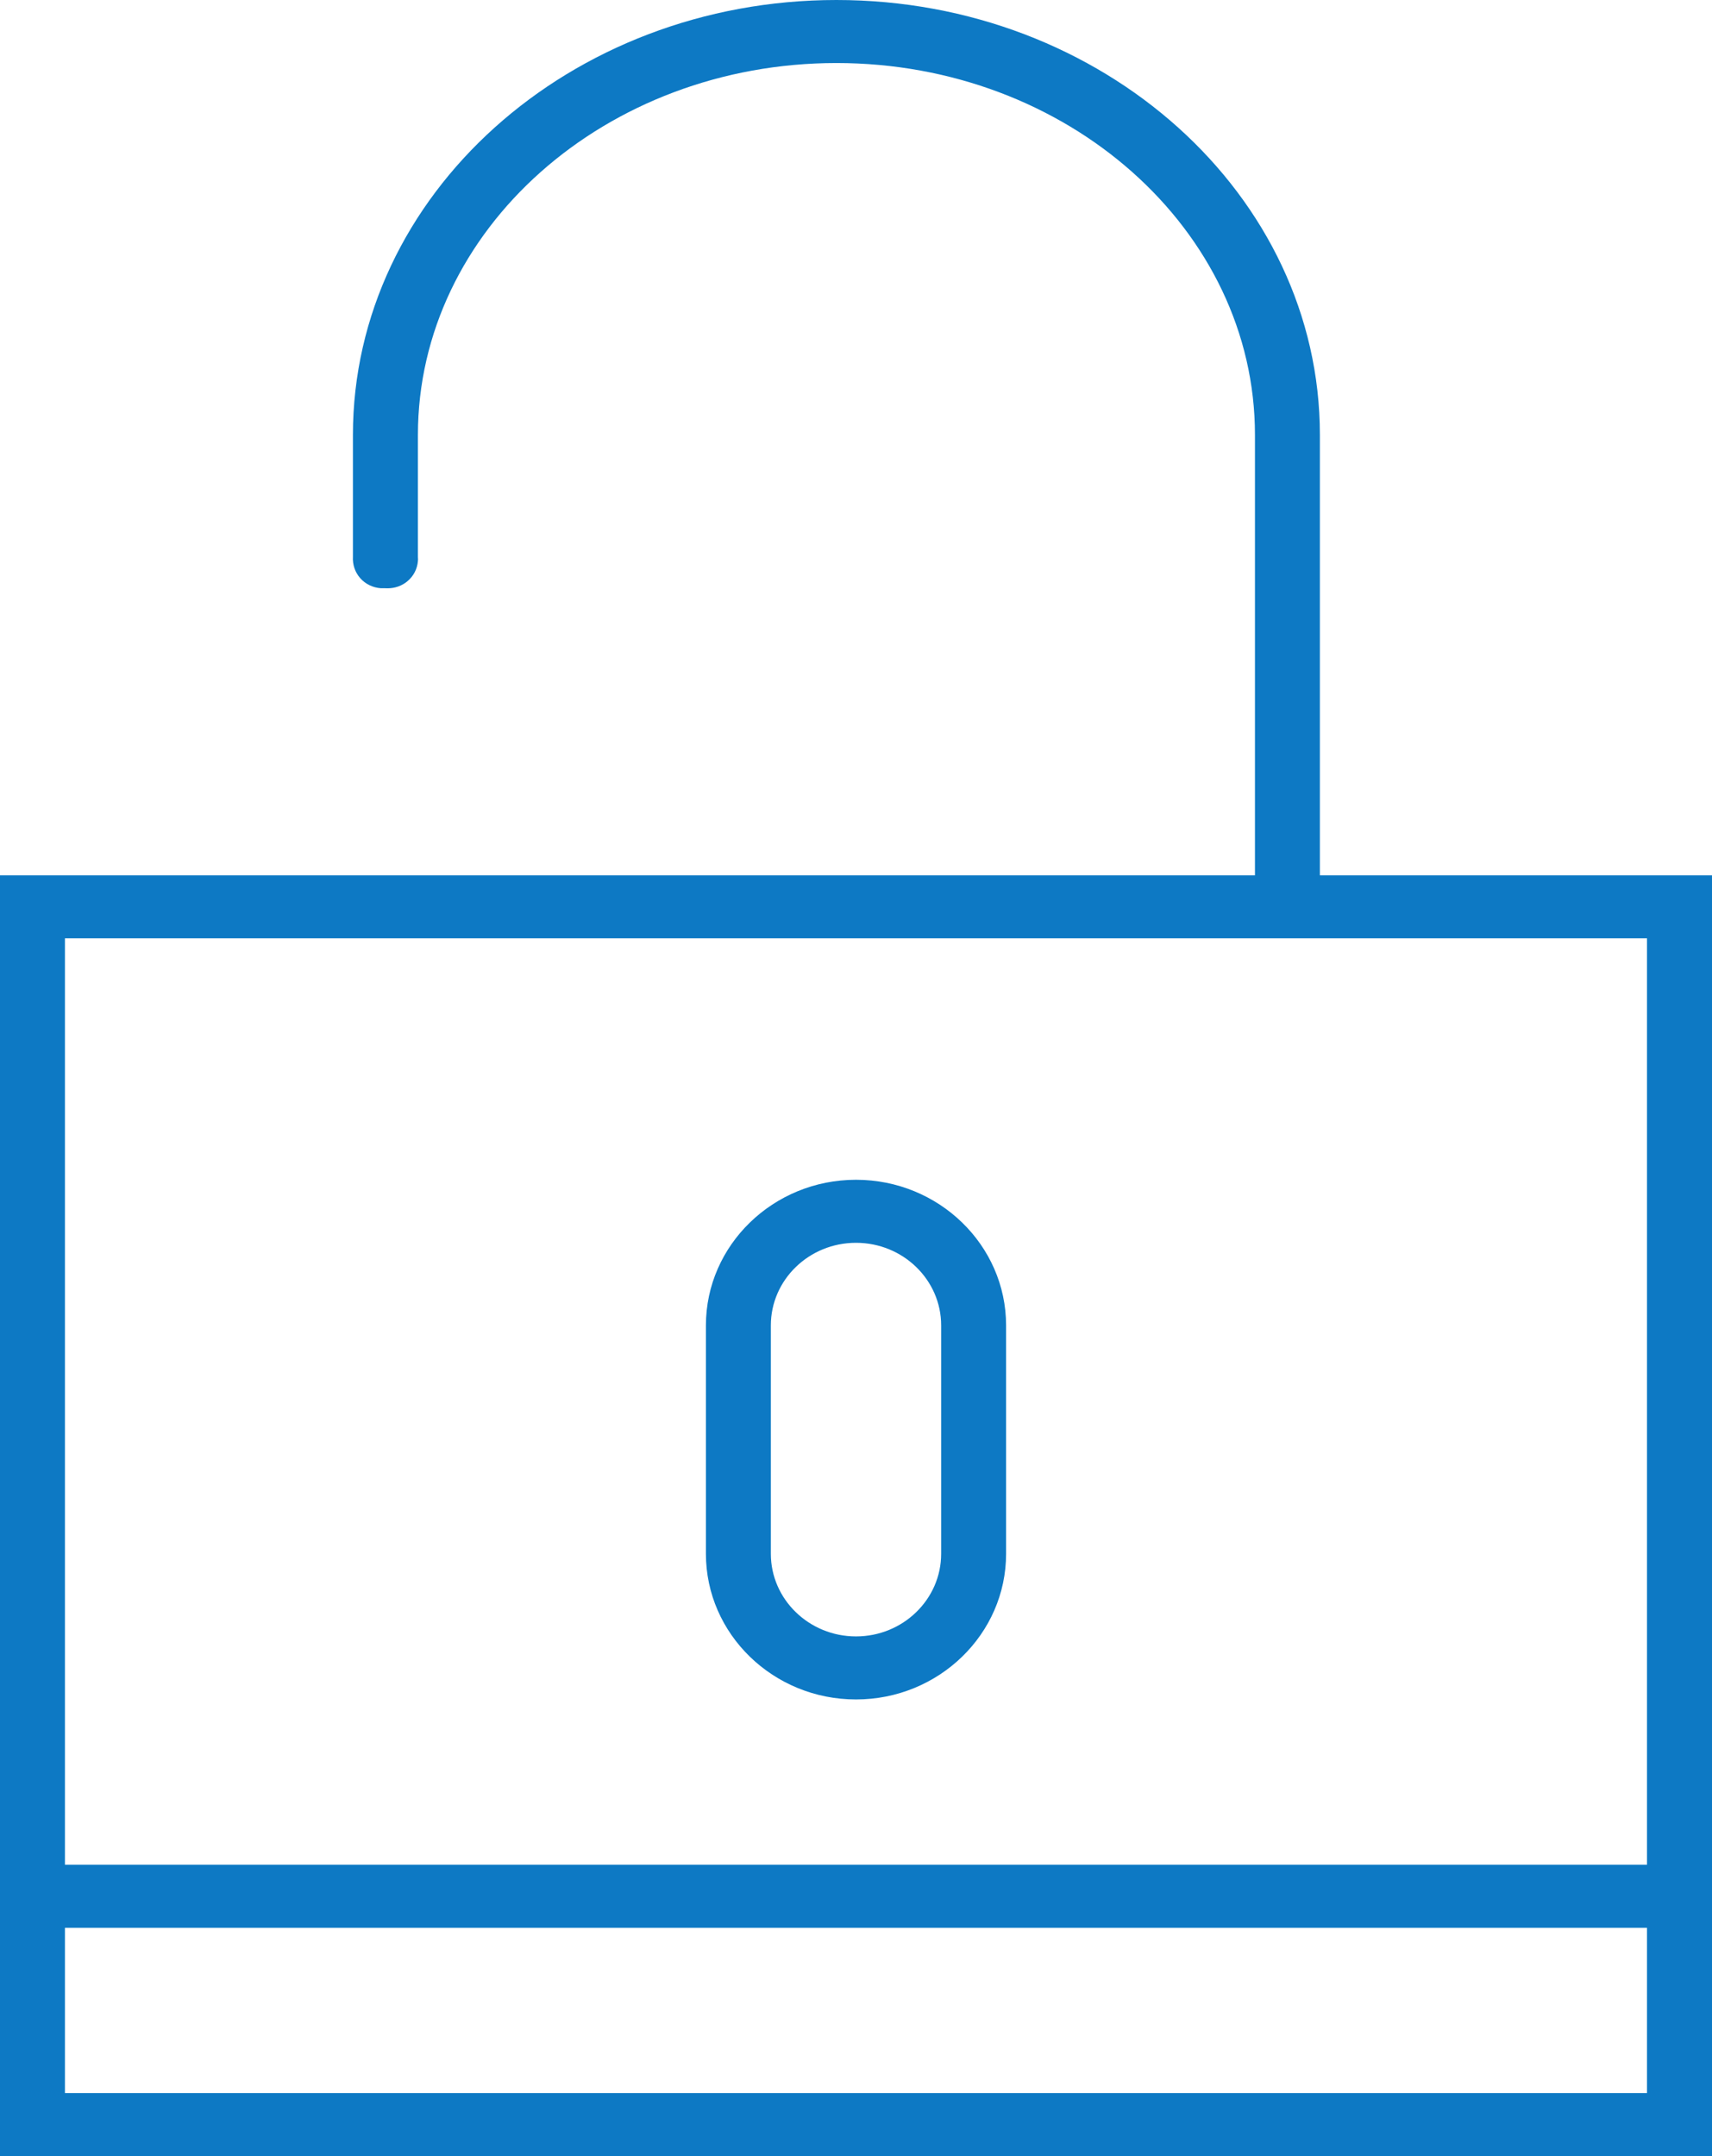 <?xml version="1.0" encoding="utf-8"?>
<!-- Generator: Adobe Illustrator 23.0.4, SVG Export Plug-In . SVG Version: 6.00 Build 0)  -->
<svg version="1.1" id="レイヤー_1" xmlns="http://www.w3.org/2000/svg" xmlns:xlink="http://www.w3.org/1999/xlink" x="0px"
	 y="0px" width="27px" height="34px" viewBox="0 0 27 34" style="enable-background:new 0 0 27 34;" xml:space="preserve">
<style type="text/css">
	.st2{fill:#0D79C4;}
</style>
<g>
	<path class="st2" d="M20.816,13.803V6.858C20.816,3.076,17.395,0,13.191,0S5.566,3.076,5.566,6.858v1.92
		C5.559,8.905,5.599,9.023,5.68,9.116c0.084,0.095,0.2,0.151,0.327,0.16c0.024,0,0.041-0.001,0.066,0l0.039,0.001
		c0.118,0,0.225-0.038,0.312-0.11c0.098-0.081,0.157-0.195,0.167-0.321c0.002-0.02,0.002-0.039,0-0.058V6.858
		c0-3.234,2.961-5.864,6.601-5.864s6.6,2.63,6.6,5.864v6.945H0V34h27V13.803H20.816z M25.976,33.006H1.024V30.4h24.951V33.006z
		 M25.976,29.405H1.024V14.797h24.951V29.405z"/>
	<path class="st2" d="M13.5,26.799c1.306,0,2.367-1.031,2.367-2.297v-3.601c0-1.266-1.062-2.297-2.367-2.297
		s-2.367,1.031-2.367,2.297v3.601C11.133,25.768,12.194,26.799,13.5,26.799z M12.157,20.901c0-0.719,0.602-1.303,1.343-1.303
		s1.343,0.584,1.343,1.303v3.601c0,0.718-0.602,1.303-1.343,1.303s-1.343-0.585-1.343-1.303V20.901z"/>
</g>
</svg>
